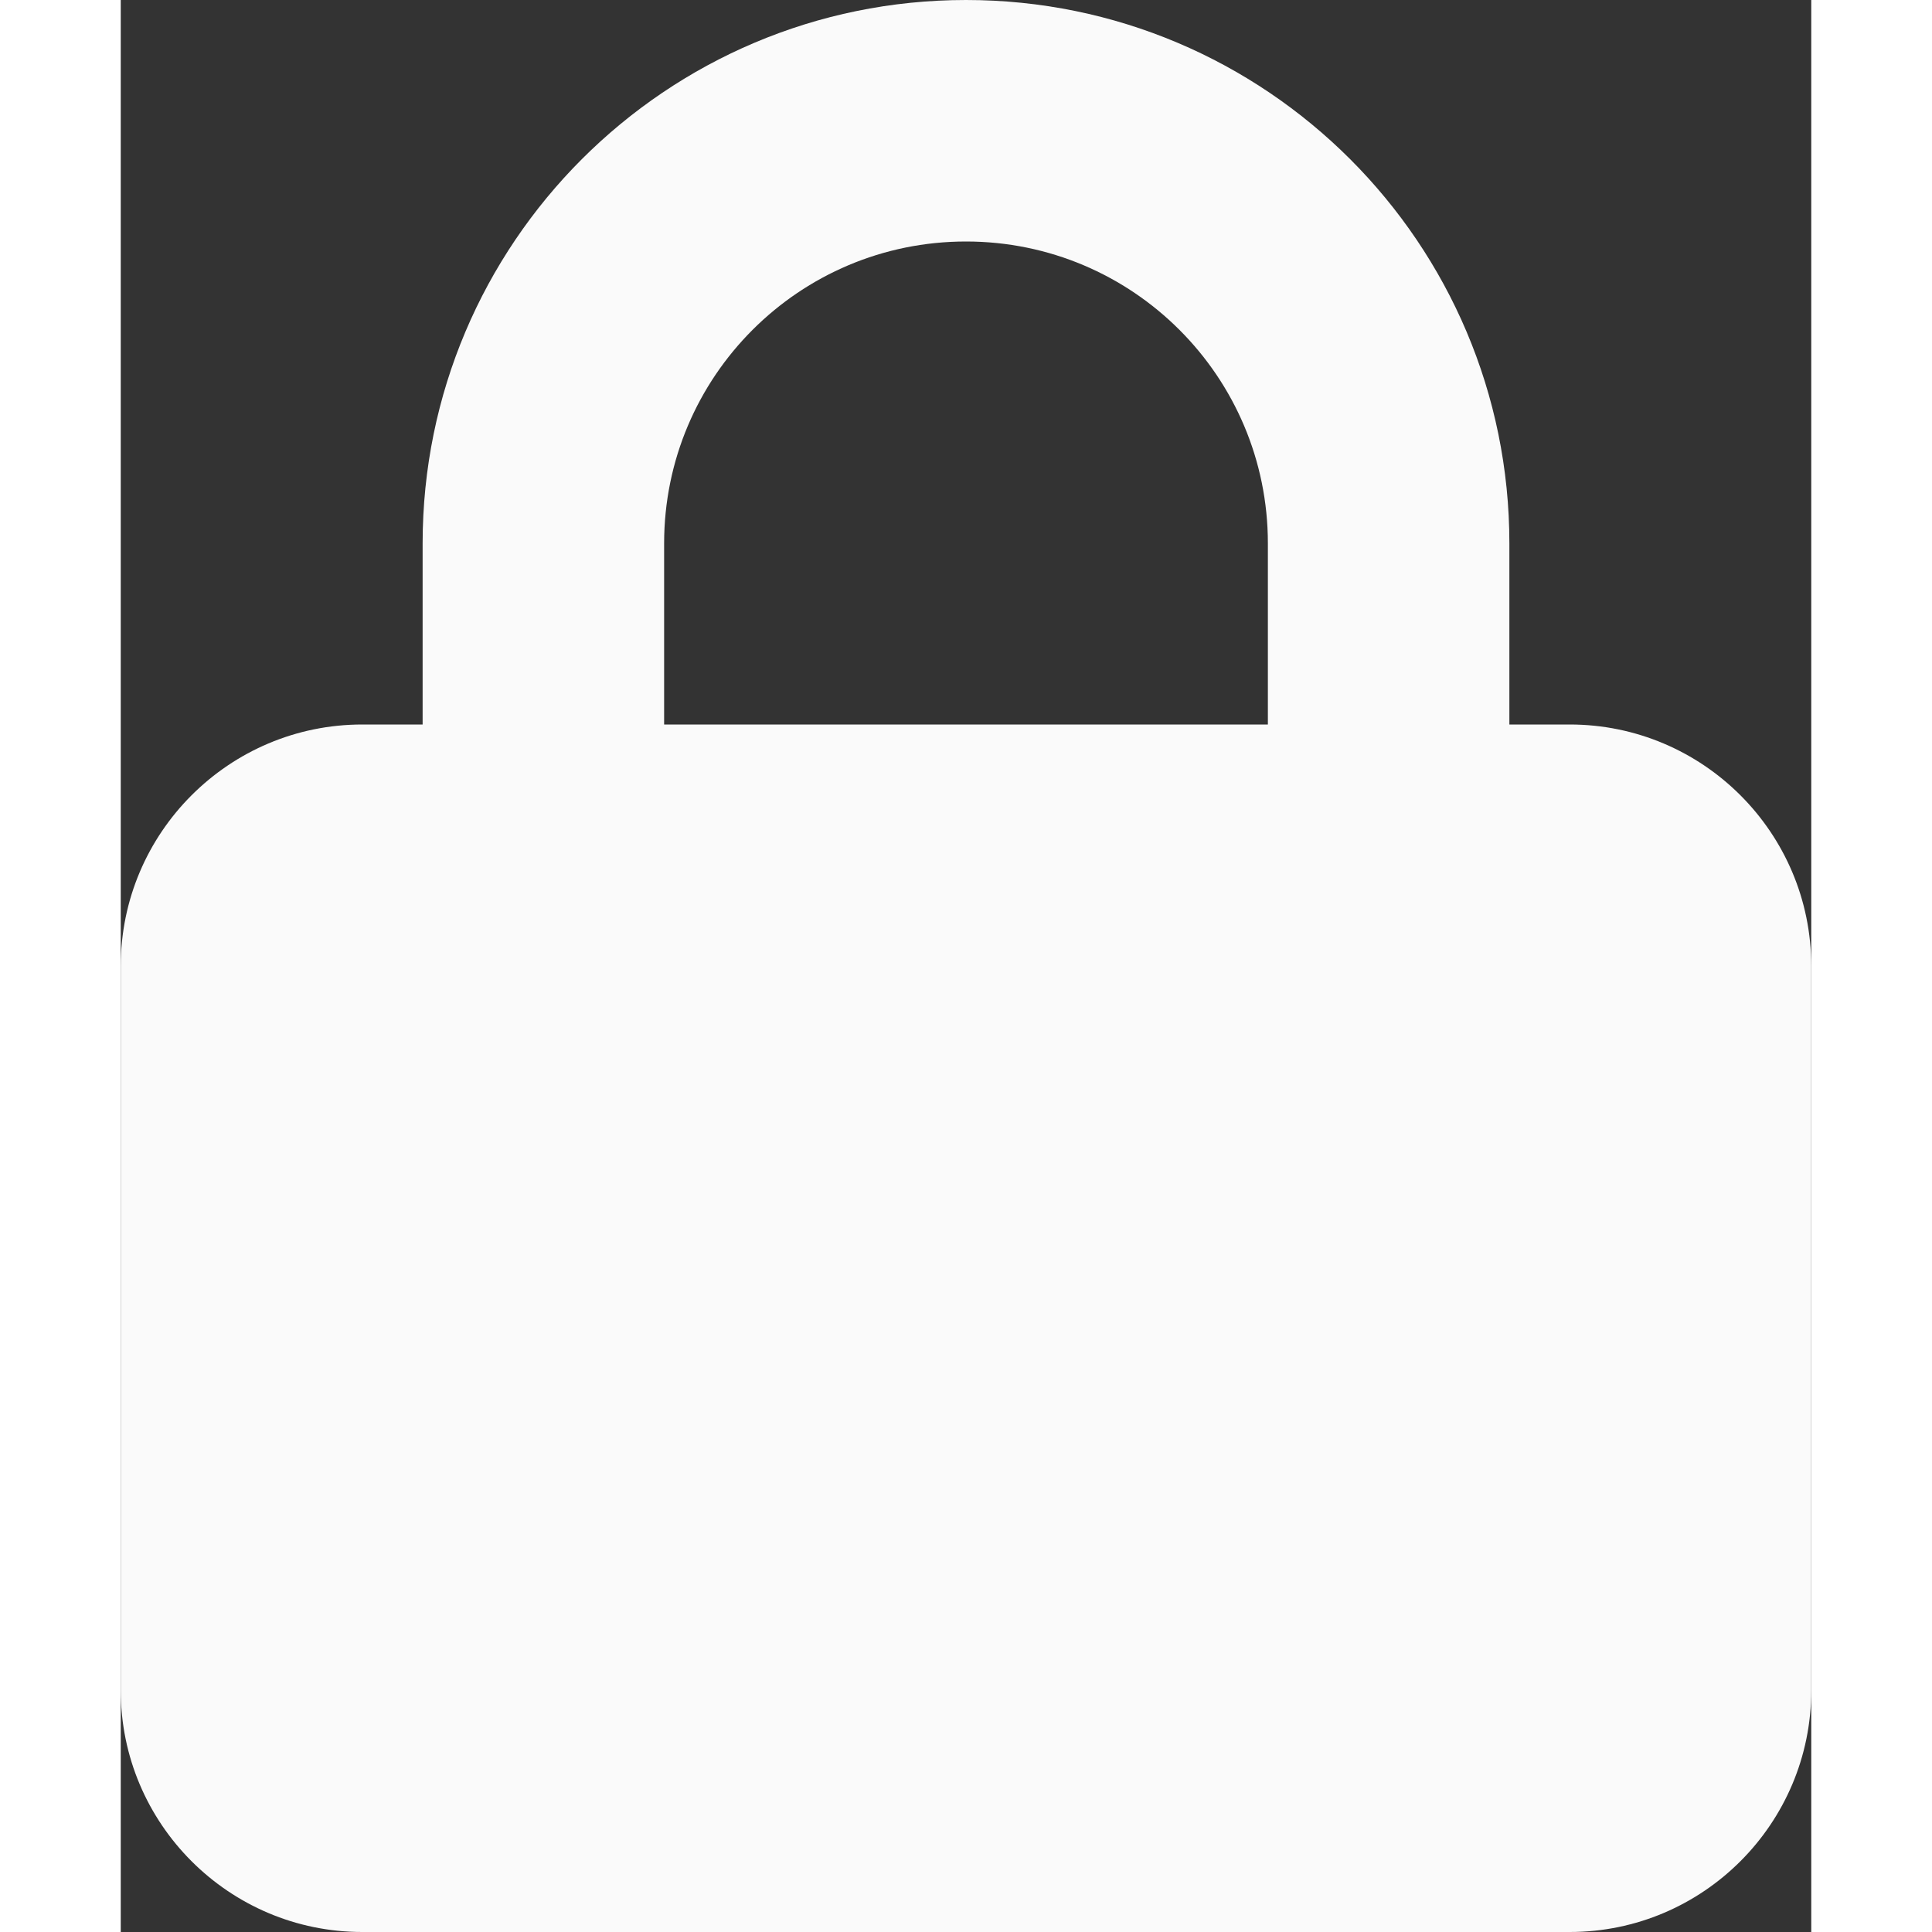 <svg xmlns="http://www.w3.org/2000/svg" viewBox="0 0 448 512" width="100" height="100" style="fill: #fafafa;">
    <rect x="0" y="0" width="448" height="512" fill="#333333" stroke="none"/>
    <path
        d="M144 144v48H304V144c0-44.2-35.8-80-80-80s-80 35.8-80 80zM80 192V144C80 64.5 144.5 0 224 0s144 64.5 144 144v48h16c35.3 0 64 28.7 64 64V448c0 35.3-28.7 64-64 64H64c-35.3 0-64-28.7-64-64V256c0-35.3 28.7-64 64-64H80z" />
</svg>
